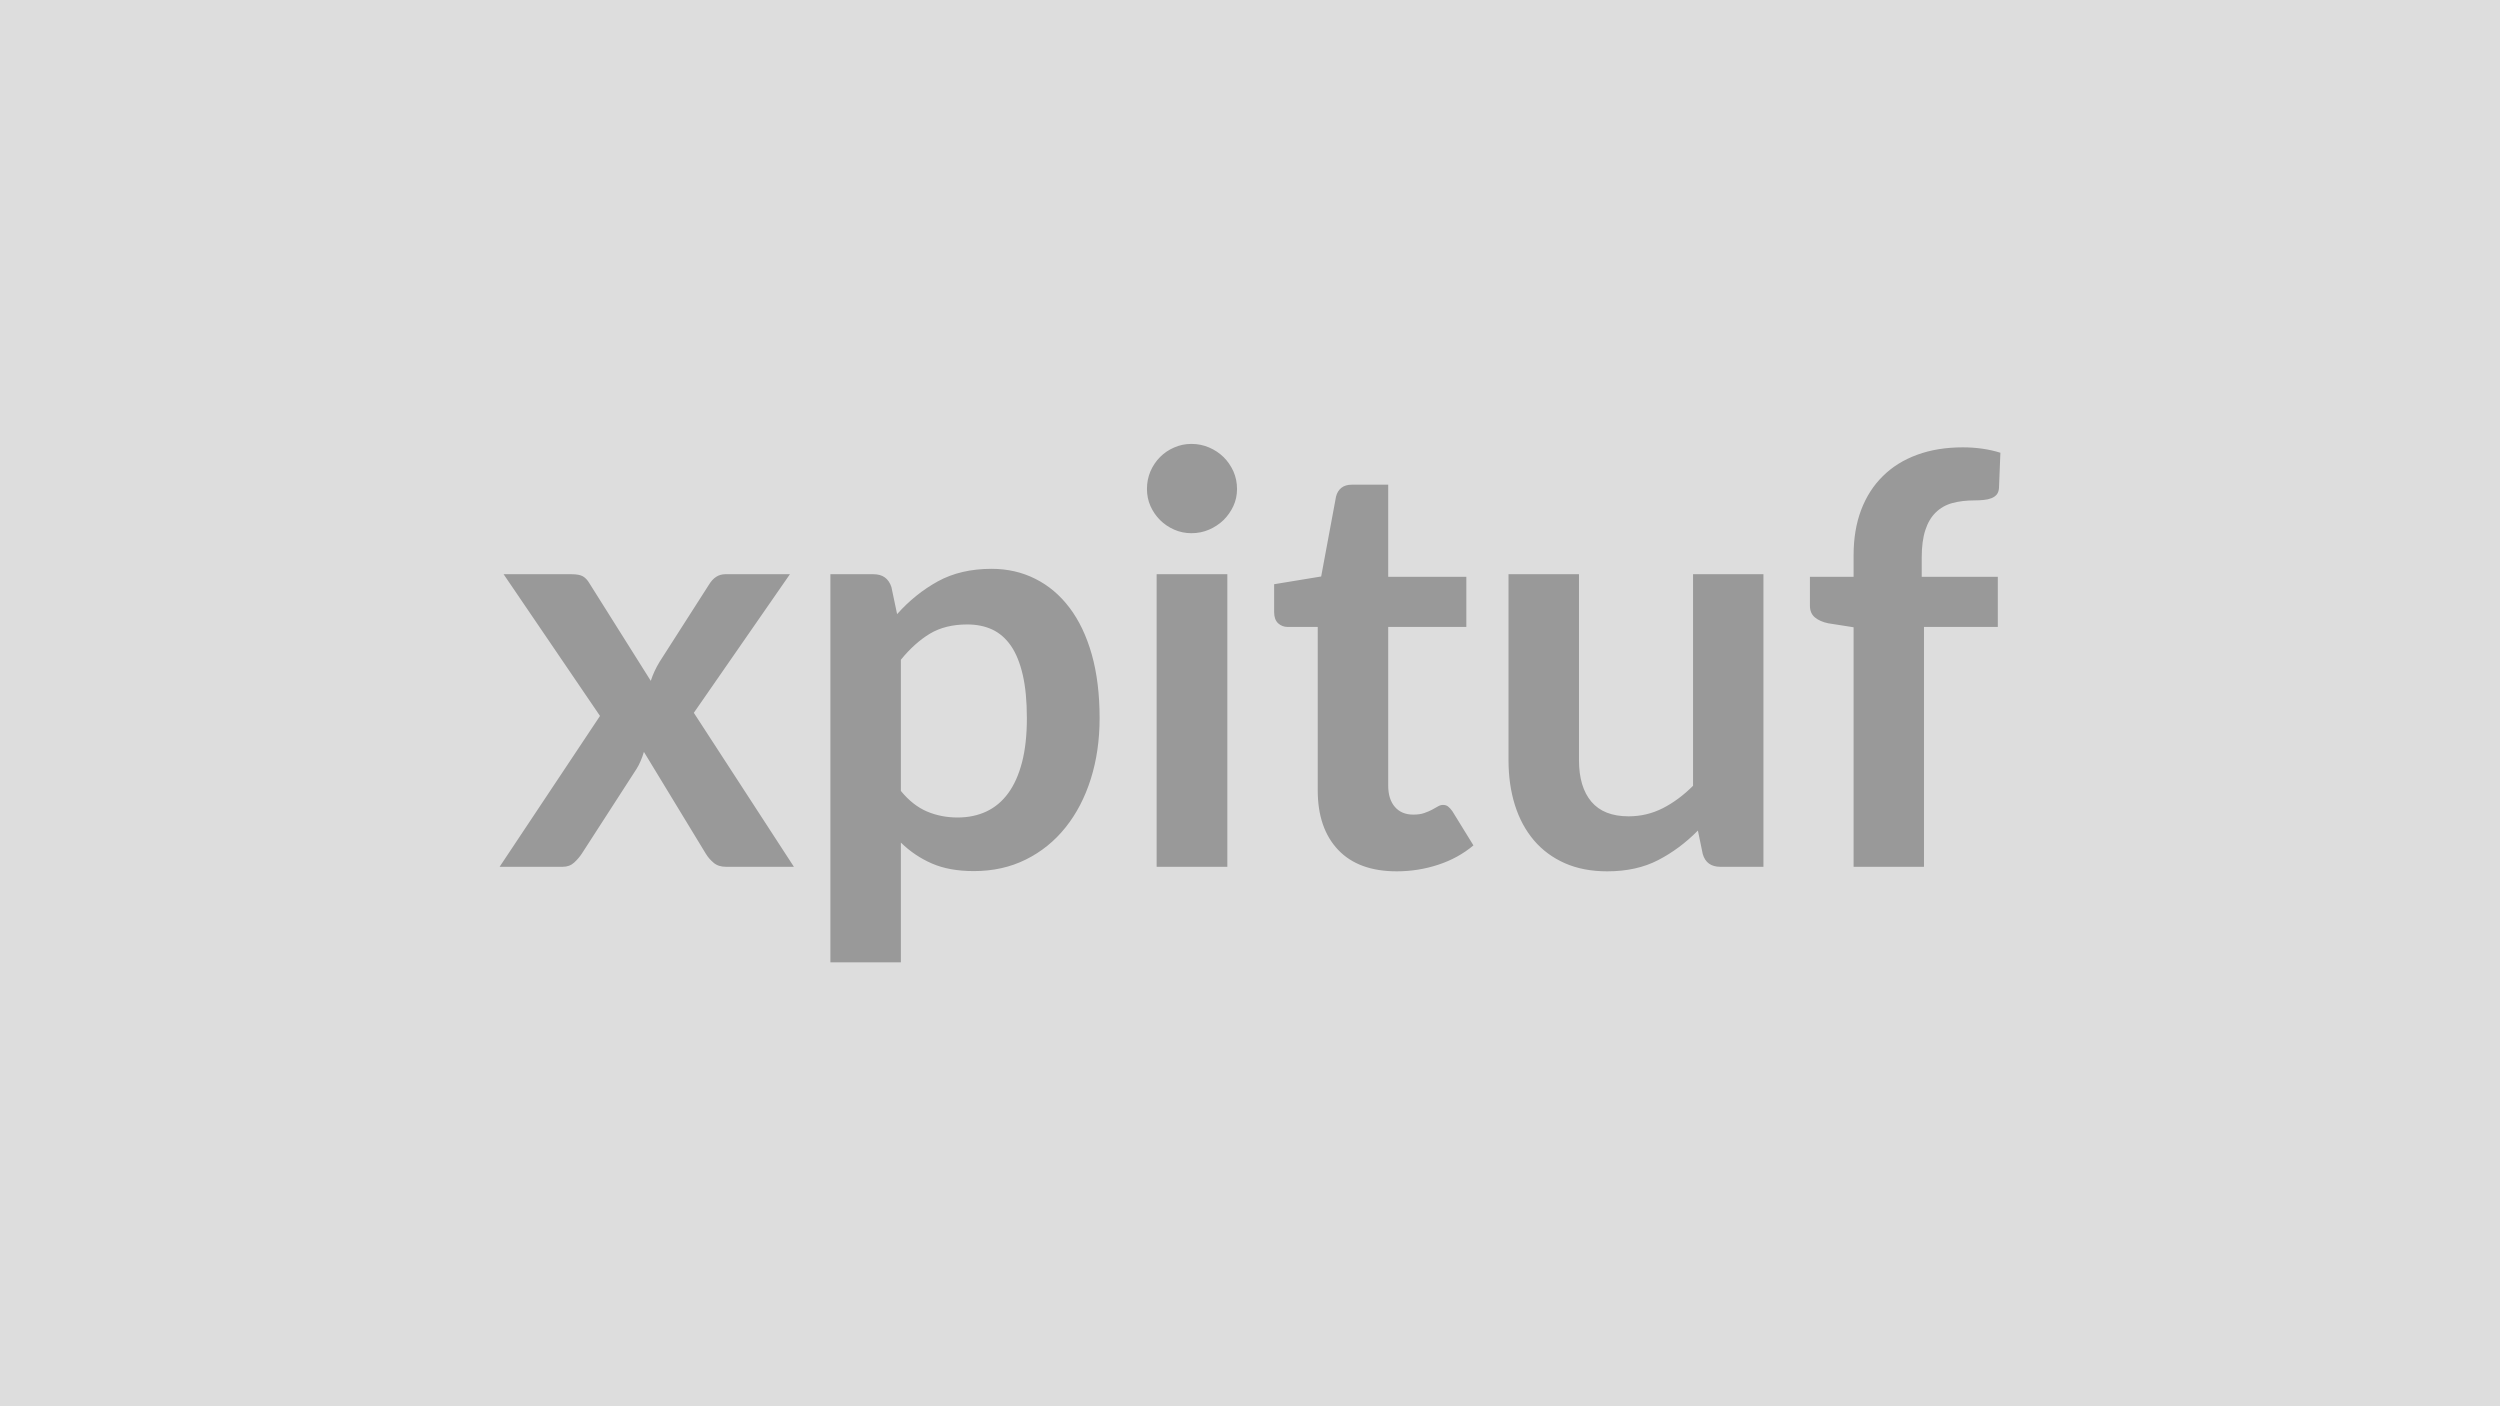 <svg xmlns="http://www.w3.org/2000/svg" width="320" height="180" viewBox="0 0 320 180"><rect width="100%" height="100%" fill="#DDDDDD"/><path fill="#999999" d="m88.81 91.24 12.81 19.71h-8.69q-.98 0-1.58-.51-.61-.51-1.01-1.17l-7.92-13.03q-.18.62-.42 1.17-.23.55-.53 1.02l-7 10.84q-.41.62-.99 1.15t-1.46.53h-8.07L76.8 91.64 64.46 73.5h8.69q.99 0 1.46.27.48.28.84.9l7.85 12.48q.4-1.24 1.13-2.44l6.31-9.86q.81-1.35 2.09-1.35h8.28zm26.5-6.79v16.79q1.53 1.86 3.34 2.63t3.92.77q2.05 0 3.69-.77t2.79-2.34 1.77-3.96.62-5.64q0-3.28-.53-5.56t-1.51-3.71q-.99-1.42-2.39-2.08-1.41-.65-3.2-.65-2.81 0-4.78 1.18-1.97 1.19-3.72 3.34m-1.21-9.31.73 3.47q2.3-2.59 5.22-4.2 2.92-1.6 6.87-1.6 3.06 0 5.6 1.28 2.54 1.27 4.38 3.7t2.85 5.99q1 3.55 1 8.15 0 4.2-1.13 7.78t-3.23 6.2q-2.1 2.63-5.08 4.11-2.97 1.48-6.66 1.48-3.14 0-5.36-.97-2.23-.97-3.98-2.68v15.33h-9.02V73.5h5.52q1.75 0 2.29 1.64m33.95-1.64h9.05v37.45h-9.05zm10.29-10.91q0 1.17-.47 2.19-.48 1.02-1.26 1.79-.79.76-1.84 1.22-1.06.46-2.27.46-1.17 0-2.21-.46t-1.8-1.22q-.77-.77-1.23-1.79-.45-1.02-.45-2.19 0-1.21.45-2.27.46-1.05 1.23-1.82.76-.77 1.8-1.22 1.04-.46 2.21-.46 1.21 0 2.27.46 1.05.45 1.84 1.22.78.77 1.26 1.82.47 1.06.47 2.27m20.44 48.94q-4.89 0-7.5-2.75-2.61-2.76-2.61-7.61V80.25h-3.83q-.73 0-1.24-.47-.51-.48-.51-1.42v-3.58l6.02-.99 1.9-10.22q.18-.73.69-1.13t1.32-.4h4.67v11.79h10v6.42h-10v20.3q0 1.75.86 2.74.85.98 2.35.98.84 0 1.4-.2.57-.2.99-.42t.75-.42.66-.2q.4 0 .65.2.26.2.55.6l2.7 4.38q-1.97 1.65-4.52 2.48-2.56.84-5.3.84m37.93-38.03h9.01v37.45h-5.51q-1.79 0-2.26-1.64l-.62-3q-2.3 2.34-5.08 3.78-2.77 1.44-6.53 1.44-3.07 0-5.42-1.04t-3.96-2.93q-1.61-1.9-2.43-4.51t-.82-5.75V73.5h9.02v23.8q0 3.43 1.58 5.31 1.59 1.88 4.77 1.88 2.33 0 4.38-1.04 2.04-1.04 3.87-2.87zm29.56 37.45h-9.01V80.29l-3.25-.51q-1.06-.22-1.7-.75t-.64-1.51v-3.69h5.59v-2.77q0-3.22.96-5.77.97-2.56 2.78-4.34 1.8-1.79 4.4-2.74 2.59-.95 5.84-.95 2.59 0 4.81.69l-.18 4.53q-.04.51-.29.82-.26.31-.68.47-.42.17-.96.22-.55.06-1.17.06-1.61 0-2.87.34-1.26.35-2.13 1.21-.88.86-1.33 2.26-.46 1.41-.46 3.49v2.48h9.74v6.42h-9.45z"/></svg>